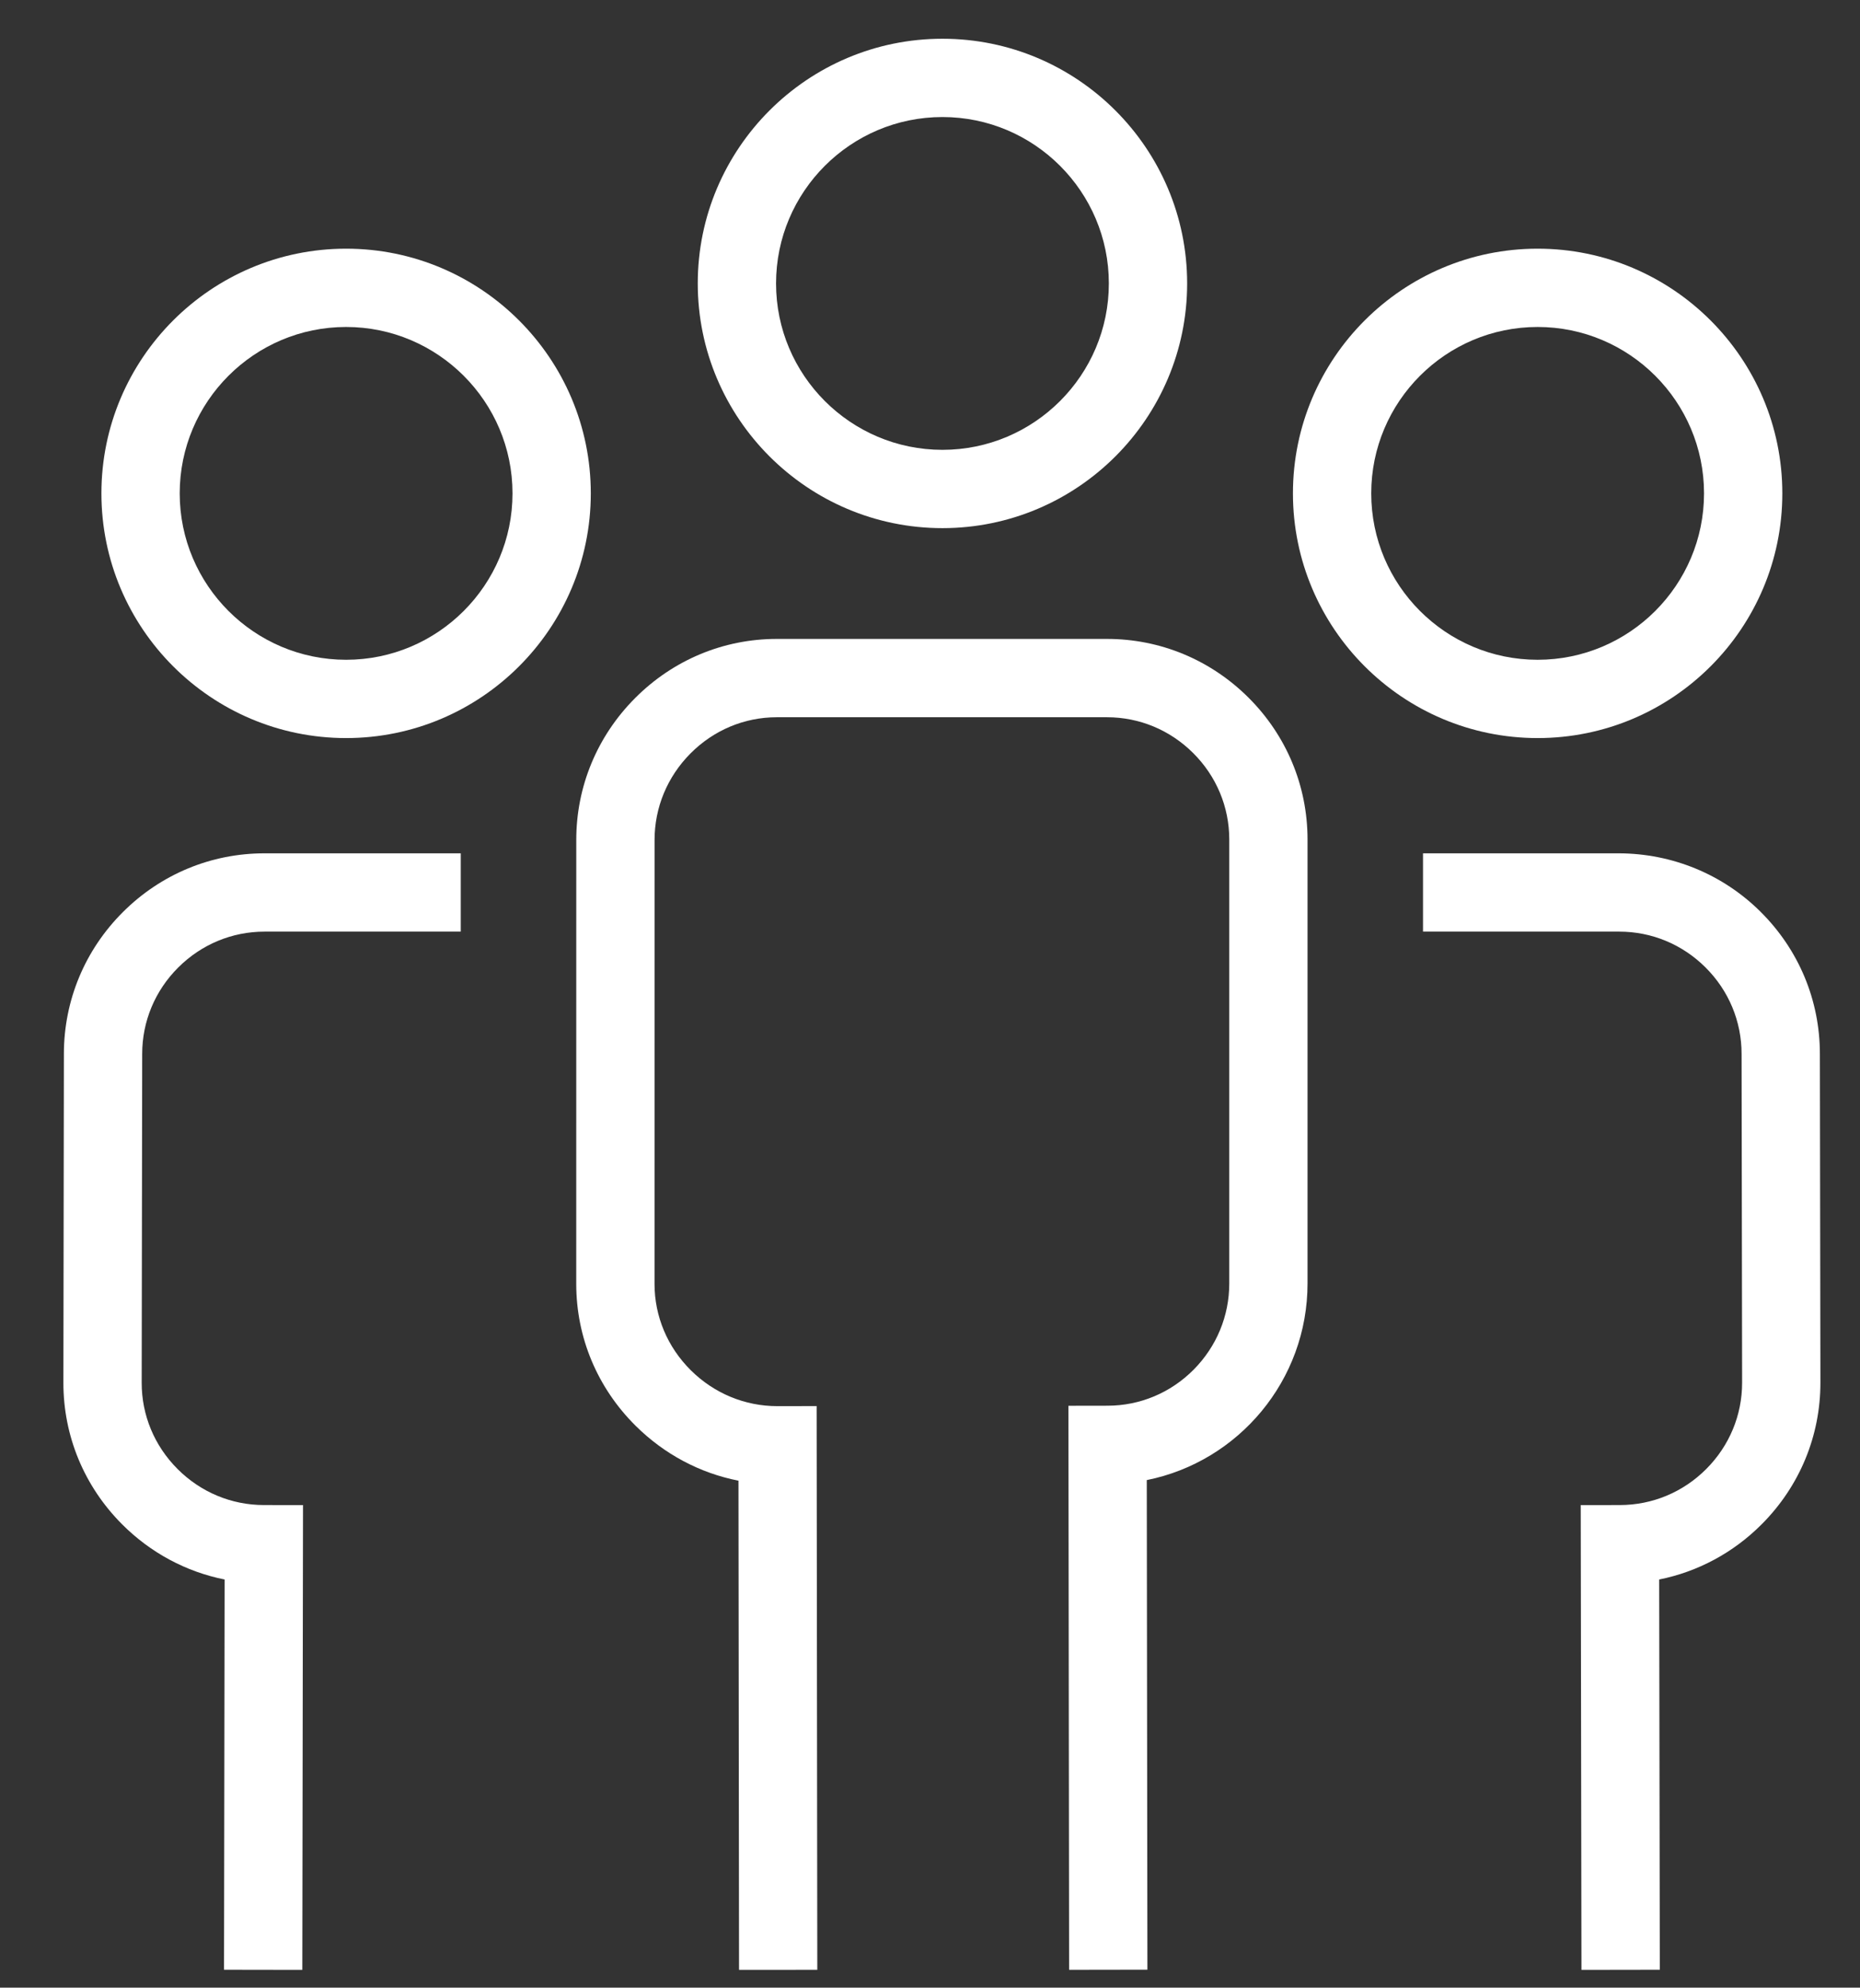 <?xml version="1.0" encoding="utf-8"?>
<!-- Generator: Adobe Illustrator 16.0.0, SVG Export Plug-In . SVG Version: 6.00 Build 0)  -->
<!DOCTYPE svg PUBLIC "-//W3C//DTD SVG 1.1//EN" "http://www.w3.org/Graphics/SVG/1.1/DTD/svg11.dtd">
<svg version="1.1" id="图层_1" xmlns="http://www.w3.org/2000/svg" xmlns:xlink="http://www.w3.org/1999/xlink" x="0px" y="0px"
	 width="59.389px" height="63.464px" viewBox="0 0 59.389 63.464" enable-background="new 0 0 59.389 63.464" xml:space="preserve">
<rect x="0" y="0" width="59.389" height="63.464" fill="#333333" stroke="none"/>
<g>
	<g>
		<path fill="#FFFFFF" d="M30.092,16.863c-4.308,0-7.813-3.505-7.813-7.813c0-4.308,3.505-7.813,7.813-7.813
			c4.309,0,7.813,3.505,7.813,7.813C37.906,13.358,34.401,16.863,30.092,16.863z M30.092,3.737c-2.929,0-5.313,2.383-5.313,5.313
			s2.383,5.313,5.313,5.313c2.93,0,5.313-2.384,5.313-5.313S33.022,3.737,30.092,3.737z"/>
		<path fill="#FFFFFF" d="M23.597,62.896l-0.018-15.619c-1.232-0.242-2.368-0.844-3.284-1.753c-1.221-1.212-1.894-2.819-1.896-4.524
			L18.4,26.824c-0.002-1.703,0.663-3.313,1.874-4.53c1.212-1.219,2.819-1.892,4.524-1.894h10.539c0.003,0,0.005,0,0.008,0
			c1.701,0,3.306,0.666,4.519,1.875c1.214,1.211,1.883,2.818,1.885,4.523v14.174c0.004,3.102-2.205,5.698-5.133,6.286l0.02,15.632
			l-2.5,0.004l-0.022-18.009l1.25-0.002c1.036-0.001,2.011-0.41,2.747-1.15c0.735-0.74,1.14-1.72,1.139-2.759V26.801
			c-0.001-1.037-0.41-2.016-1.151-2.755c-0.74-0.738-1.718-1.145-2.754-1.145c-0.001,0-0.003,0-0.004,0H24.799
			c-1.035,0.001-2.013,0.412-2.753,1.157s-1.147,1.727-1.146,2.765l-0.001,14.175c0.001,1.034,0.413,2.013,1.158,2.753
			c0.745,0.739,1.726,1.146,2.763,1.146c0.002,0,0.004,0,0.005,0l1.25-0.002l0.021,17.999L23.597,62.896z"/>
	</g>
	<g>
		<path fill="#FFFFFF" d="M49.096,23.566c-4.308,0-7.813-3.505-7.813-7.813c0-4.308,3.505-7.813,7.813-7.813
			c4.309,0,7.813,3.505,7.813,7.813C56.91,20.062,53.405,23.566,49.096,23.566z M49.096,10.44c-2.93,0-5.313,2.383-5.313,5.313
			s2.383,5.313,5.313,5.313s5.313-2.384,5.313-5.313S52.026,10.44,49.096,10.44z"/>
		<path fill="#FFFFFF" d="M50.495,62.896l-0.023-14.84l1.251-0.001c1.037-0.001,2.017-0.41,2.757-1.151
			c0.739-0.741,1.146-1.72,1.145-2.757l-0.017-10.499c-0.001-1.039-0.409-2.018-1.15-2.757c-0.74-0.738-1.719-1.145-2.755-1.145
			c-0.001,0-0.003,0-0.004,0l-6.263,0v-2.5l6.261,0c1.692,0.007,3.312,0.664,4.526,1.875c1.214,1.211,1.884,2.818,1.885,4.524
			l0.017,10.498c0.002,1.705-0.664,3.313-1.876,4.527c-0.909,0.911-2.042,1.516-3.272,1.762l0.02,12.46L50.495,62.896z"/>
	</g>
	<g>
		<path fill="#FFFFFF" d="M11.051,23.566c-4.309,0-7.813-3.505-7.813-7.813c0-4.308,3.505-7.813,7.813-7.813
			c4.308,0,7.813,3.505,7.813,7.813C18.864,20.062,15.359,23.566,11.051,23.566z M11.051,10.44c-2.93,0-5.313,2.383-5.313,5.313
			s2.384,5.313,5.313,5.313c2.929,0,5.313-2.384,5.313-5.313S13.98,10.44,11.051,10.44z"/>
		<path fill="#FFFFFF" d="M9.653,62.896l-2.5-0.004l0.019-12.46c-1.23-0.246-2.363-0.851-3.273-1.762
			c-1.212-1.215-1.878-2.822-1.875-4.527L2.04,33.644c0.002-1.705,0.671-3.312,1.885-4.523c1.212-1.209,2.817-1.875,4.52-1.875
			c0.002,0,0.005,0,0.008,0l6.259,0v2.5l-6.261,0c-0.001,0-0.003,0-0.005,0c-1.037,0-2.015,0.407-2.755,1.145
			c-0.742,0.74-1.15,1.719-1.151,2.756l-0.016,10.5c-0.002,1.037,0.405,2.016,1.145,2.757s1.719,1.15,2.756,1.151l1.25,0.001
			L9.653,62.896z"/>
	</g>
</g>
</svg>
